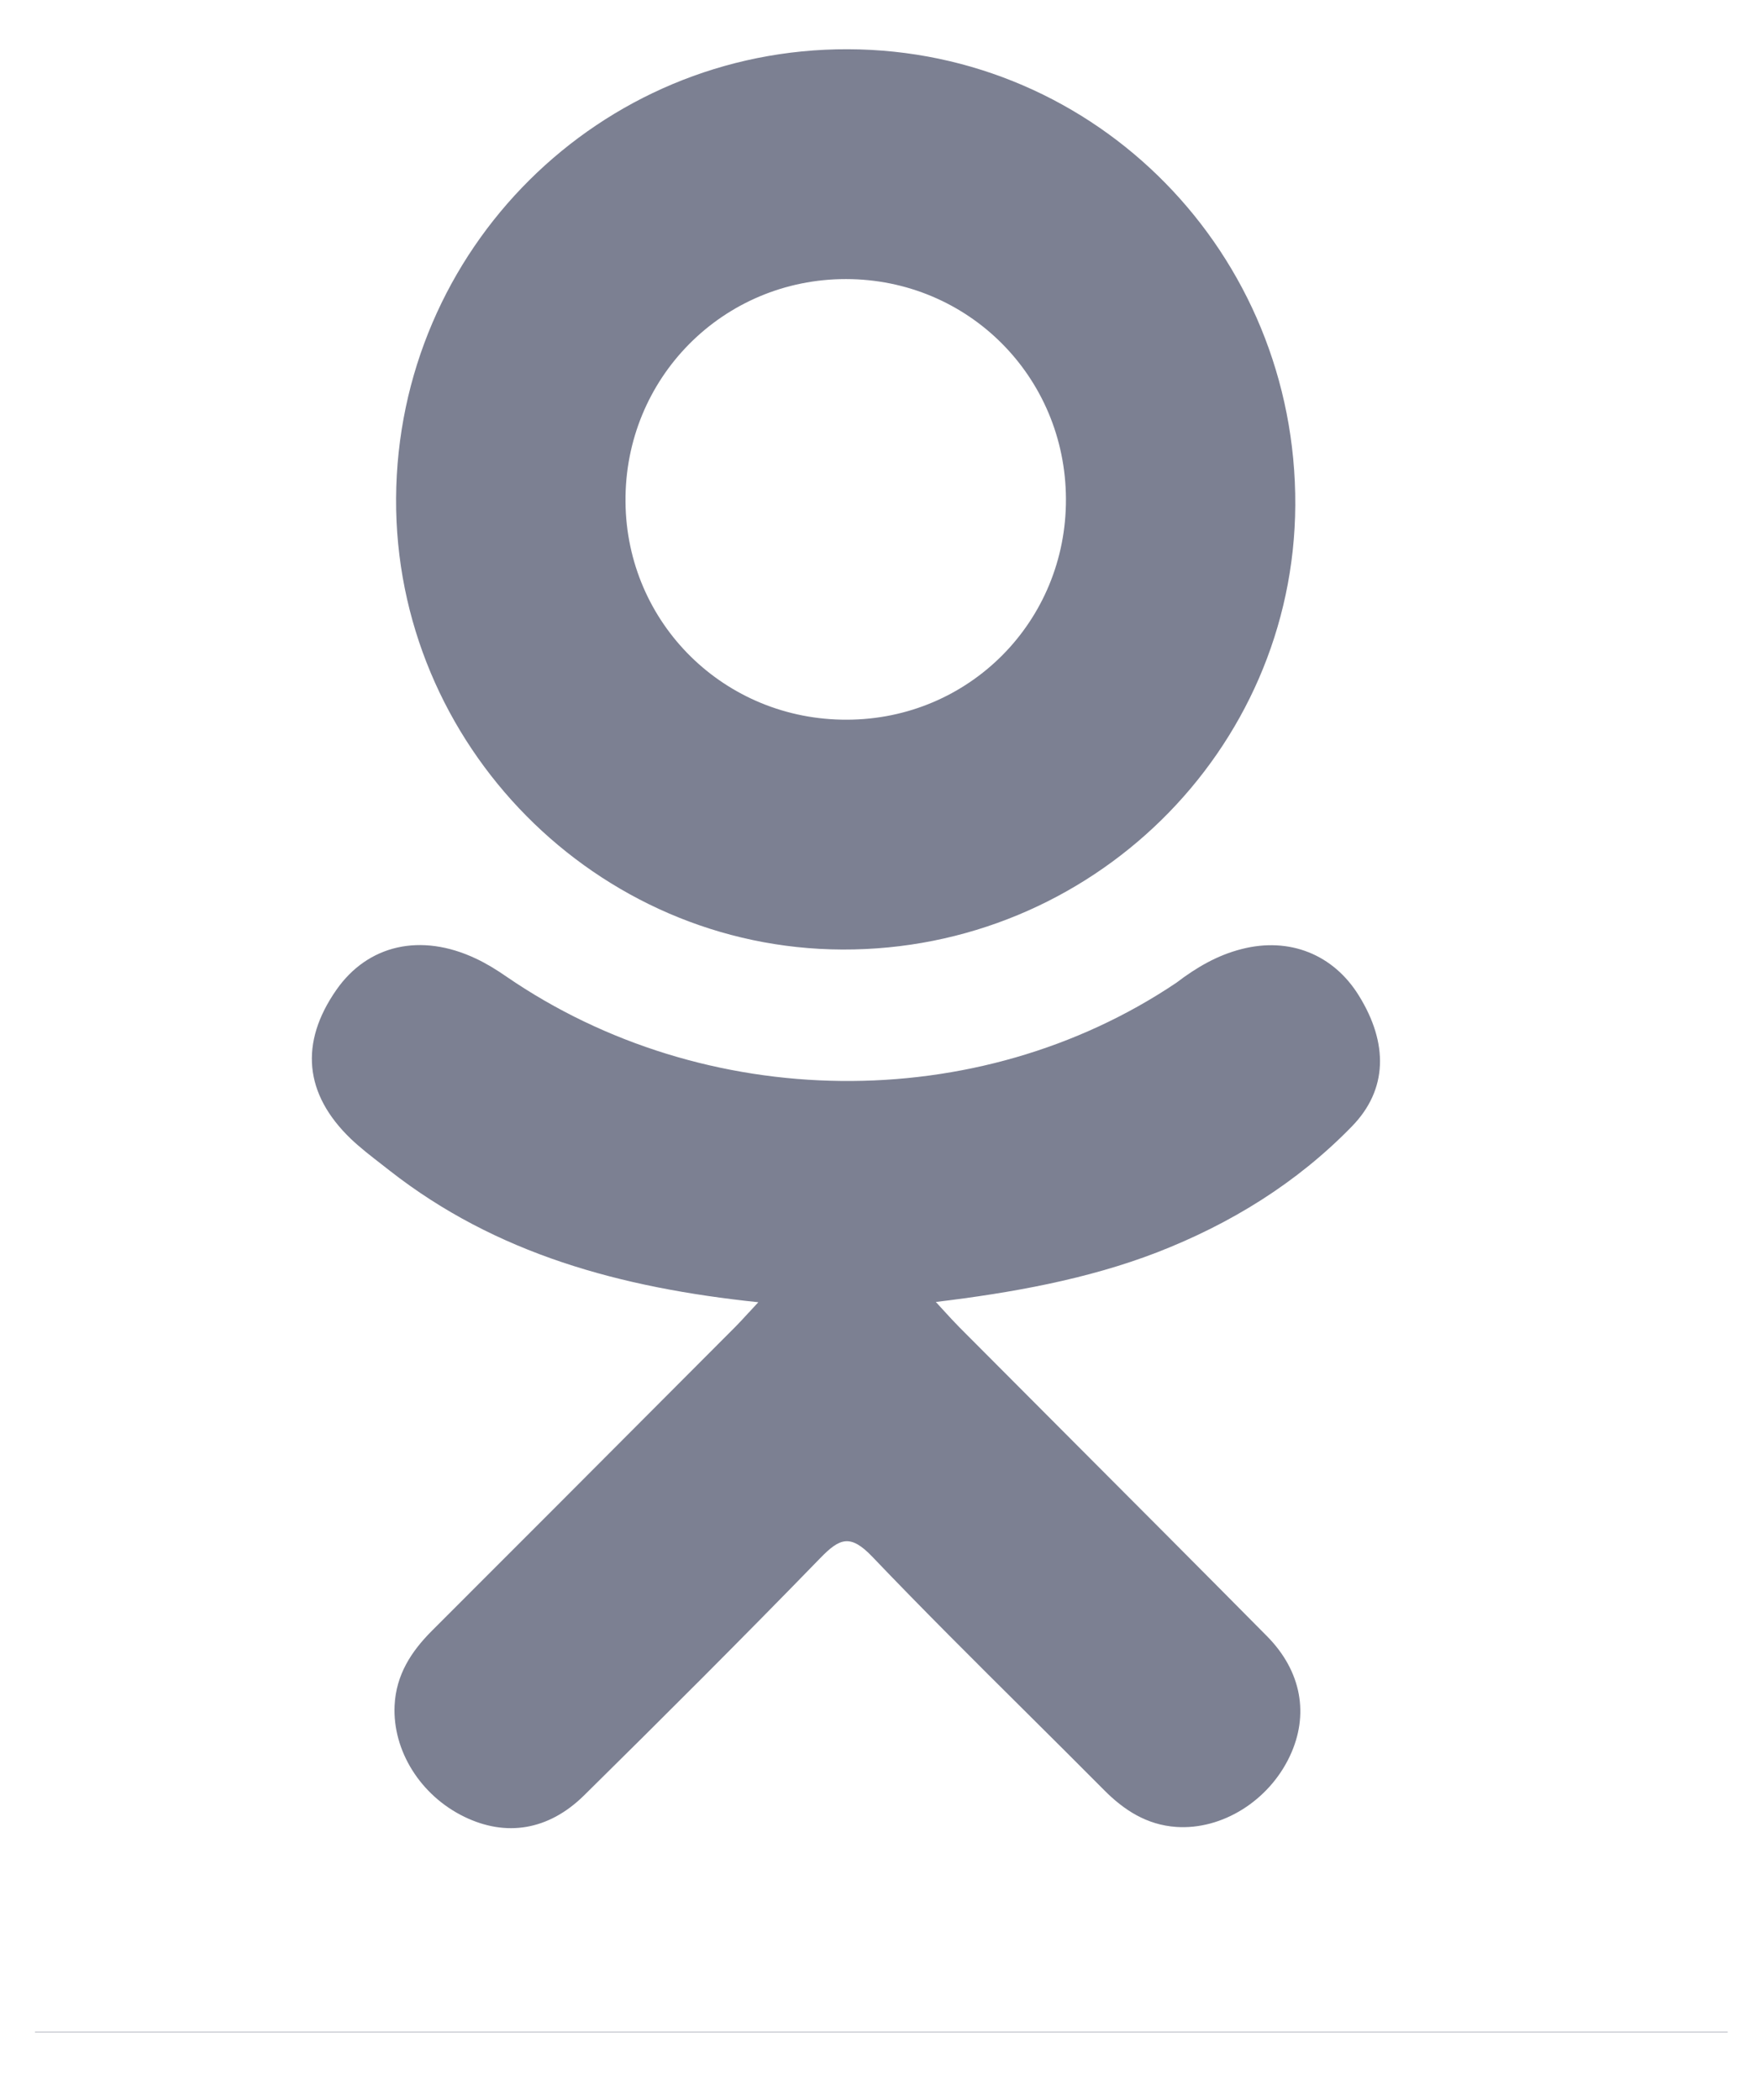 <svg width="26" height="31" viewBox="0 0 26 31" fill="none" xmlns="http://www.w3.org/2000/svg">
<path fill-rule="evenodd" clip-rule="evenodd" d="M0.516 29.998V30.004H25.508V29.998H0.516ZM12.518 0.727C16.192 0.736 19.142 3.742 19.124 7.458C19.104 11.088 16.106 14.031 12.438 14.018C8.806 14.006 5.828 10.995 5.848 7.357C5.87 3.68 8.85 0.716 12.518 0.727ZM19.96 16.629C19.148 17.464 18.17 18.067 17.083 18.489C16.056 18.886 14.931 19.087 13.817 19.221L13.914 19.327C14.02 19.443 14.087 19.516 14.169 19.599C14.713 20.146 15.258 20.692 15.804 21.239C16.773 22.21 17.742 23.181 18.707 24.156C19.22 24.675 19.329 25.319 19.045 25.923C18.736 26.584 18.044 27.018 17.365 26.971C16.935 26.941 16.599 26.727 16.302 26.428C15.925 26.048 15.545 25.671 15.165 25.293C14.396 24.529 13.628 23.766 12.88 22.983C12.555 22.643 12.398 22.706 12.11 23.003C10.962 24.185 9.796 25.349 8.623 26.506C8.096 27.025 7.469 27.119 6.857 26.822C6.207 26.507 5.794 25.844 5.826 25.177C5.848 24.726 6.07 24.382 6.379 24.073C7.588 22.866 8.794 21.657 10 20.447L10.861 19.584C10.923 19.521 10.983 19.456 11.054 19.378L11.054 19.378L11.055 19.378C11.097 19.332 11.143 19.282 11.196 19.225C9.16 19.012 7.324 18.512 5.753 17.282C5.714 17.251 5.674 17.22 5.634 17.189C5.478 17.068 5.321 16.947 5.178 16.811C4.491 16.15 4.422 15.394 4.966 14.614C5.431 13.947 6.213 13.768 7.025 14.151C7.183 14.225 7.333 14.318 7.476 14.417C10.405 16.429 14.429 16.485 17.369 14.508C17.66 14.286 17.971 14.102 18.332 14.011C19.035 13.83 19.688 14.088 20.065 14.702C20.497 15.401 20.491 16.085 19.96 16.629ZM12.508 10.625C14.31 10.619 15.745 9.173 15.738 7.366C15.731 5.56 14.293 4.122 12.491 4.12C10.673 4.119 9.221 5.583 9.235 7.406C9.249 9.205 10.7 10.633 12.508 10.625Z" fill="#7C8092"/>
</svg>
